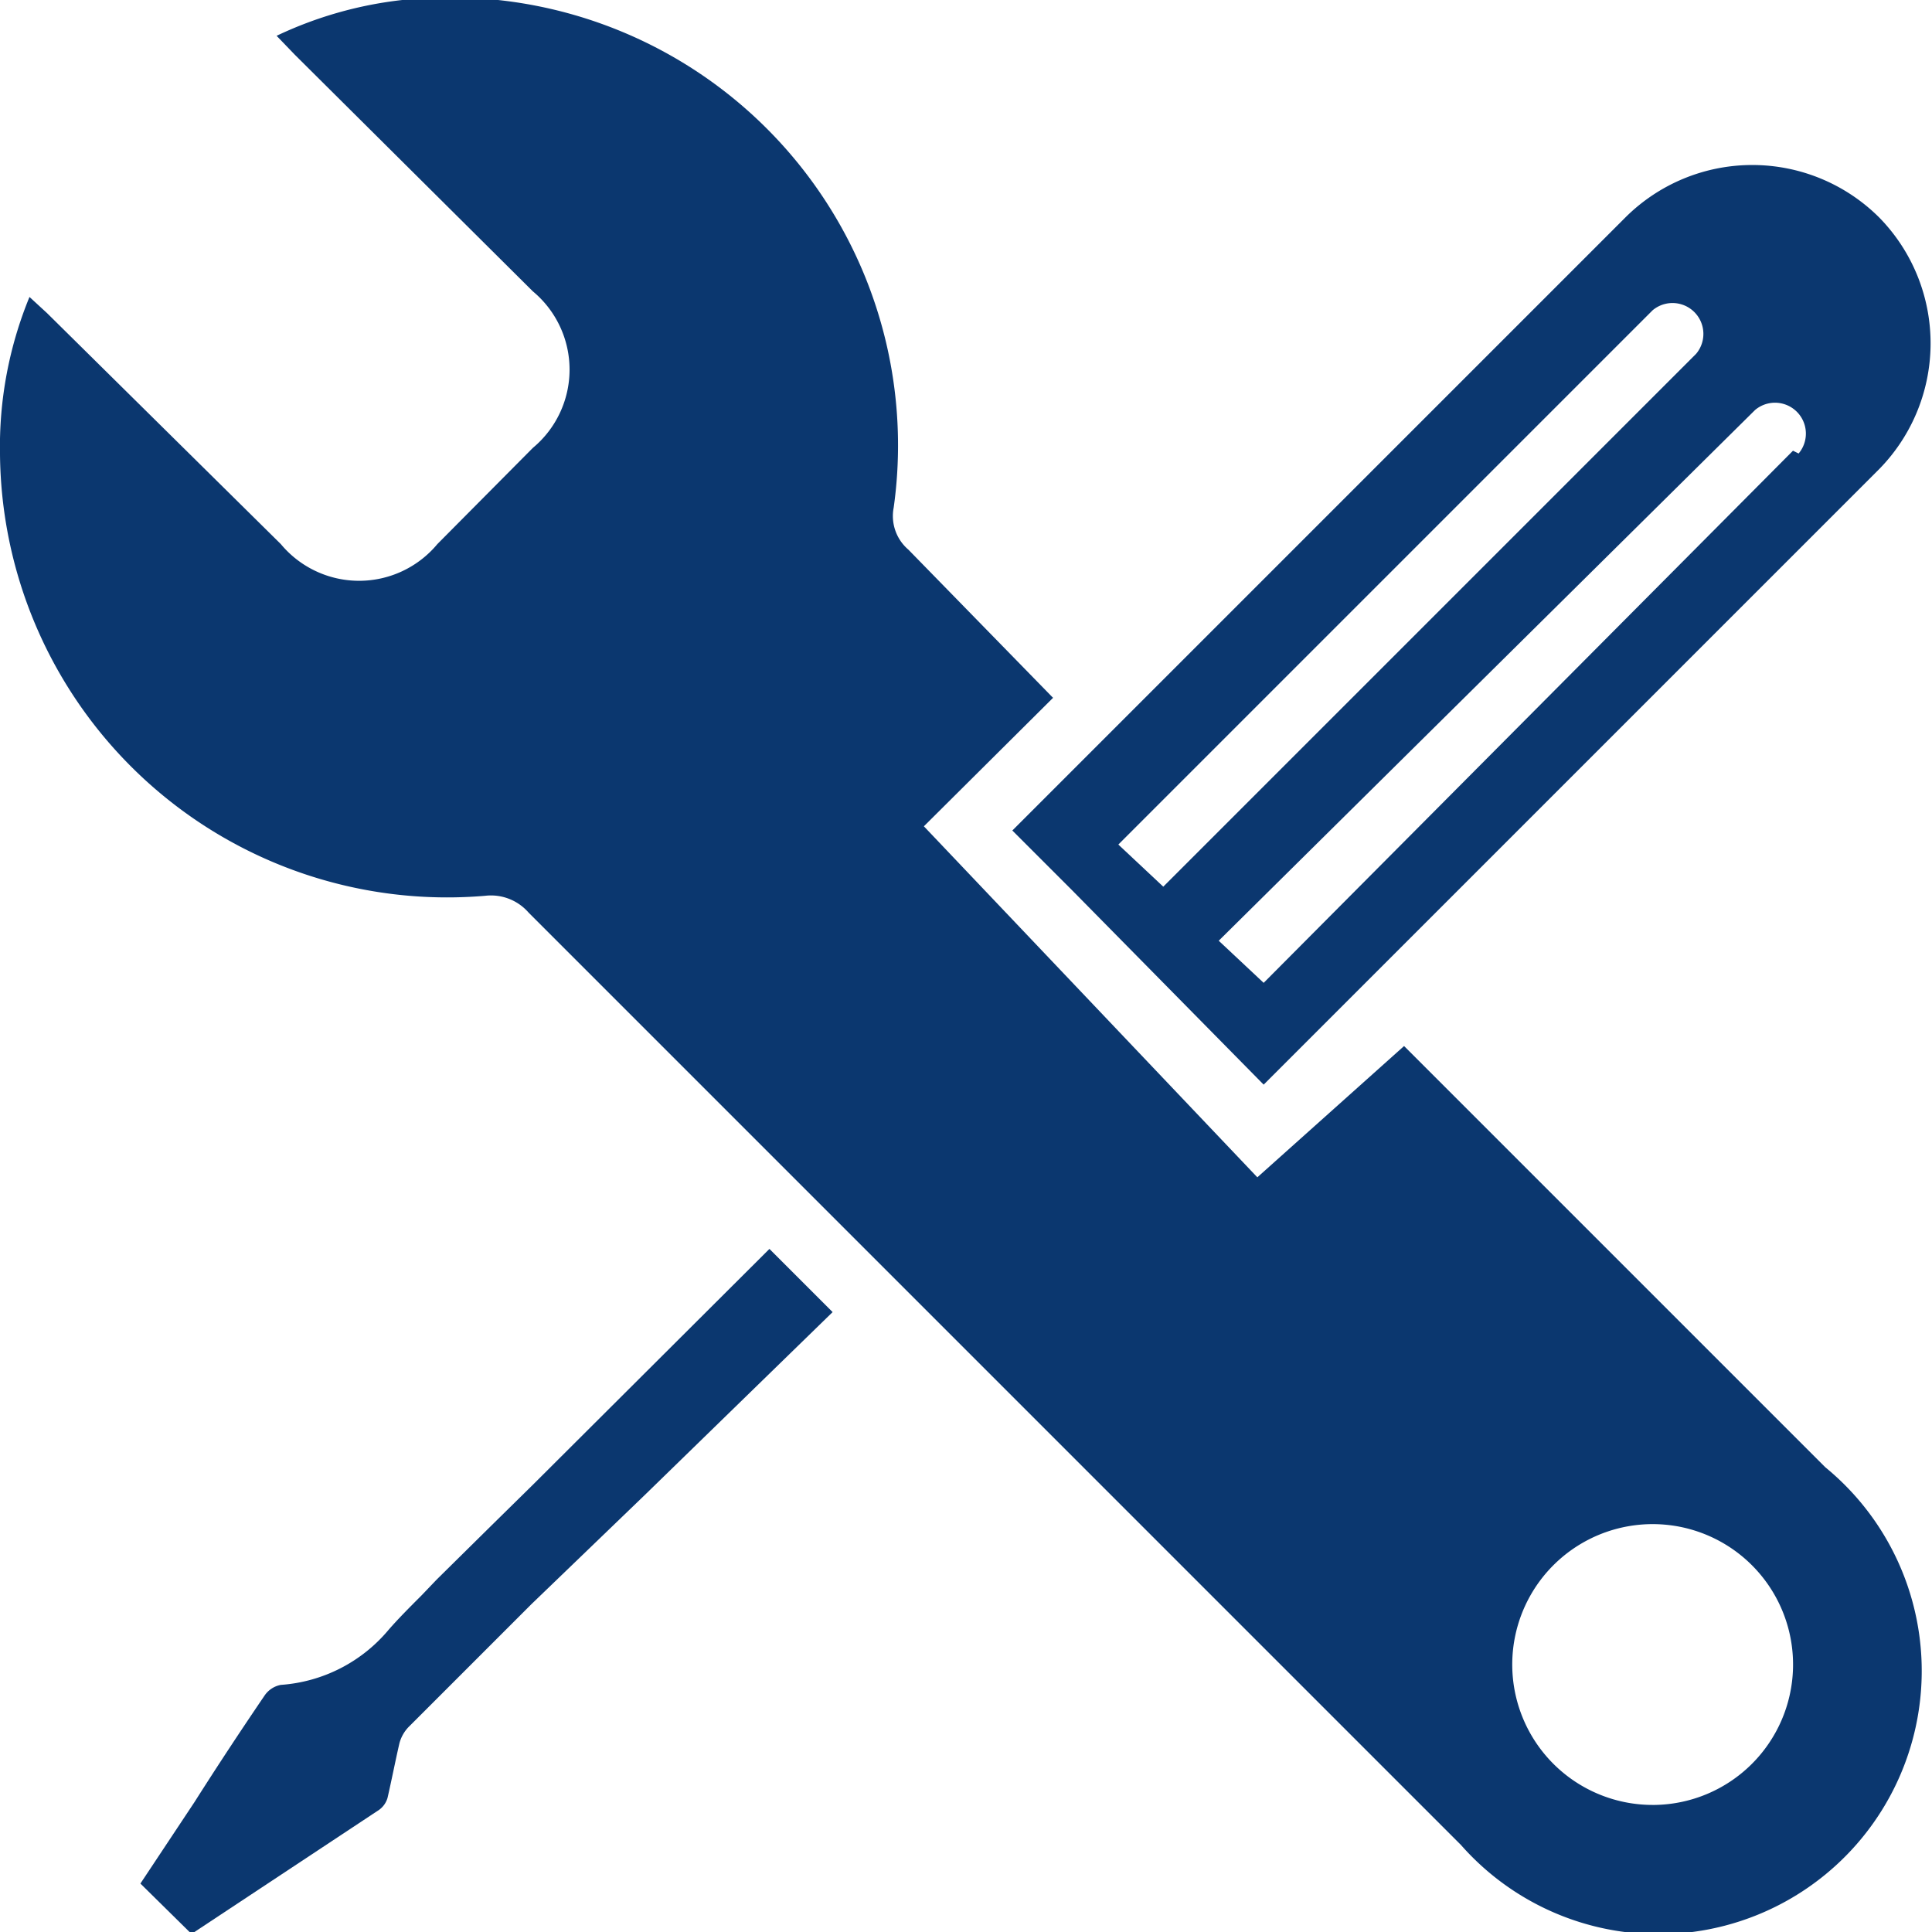 <svg id="Layer_1" width="42" height="42" data-name="Layer 1" xmlns="http://www.w3.org/2000/svg" viewBox="0 0 27.52 27.52"><defs><style>.cls-1{fill:#0b376f;}</style></defs><title>technical</title><path class="cls-1" d="M11.86,18.69l-.9-.9L7.6,21.14h0l-.6.59-.78.77L6,22.73H6c-.16.16-.32.32-.46.48A2.2,2.2,0,0,1,4,24a.36.36,0,0,0-.23.15c-.34.5-.67,1-1,1.52L2,26.83l.7.69.07,0,2.63-1.74a.32.32,0,0,0,.12-.17c.06-.26.11-.52.17-.78a.53.53,0,0,1,.13-.23l1.75-1.75,1.62-1.56h0Z"/><path class="cls-1" d="M26.77,3.1a2.56,2.56,0,0,0-3.62,0l-8.73,8.73.86.86L18,15.45l.73-.73,8-8A2.56,2.56,0,0,0,26.77,3.1ZM23.54,4.42a.44.44,0,0,1,.62.62l-7.59,7.59-.64-.6Zm2,2L18,14l-.64-.6L25,5.84a.44.44,0,0,1,.62.62Z"/><path class="cls-1" d="M26,20.9l-6-6-2.09,1.87-4.75-5L15,9.94,12.94,7.83a.63.63,0,0,1-.21-.6A6.38,6.38,0,0,0,5.73,0,5.62,5.62,0,0,0,3.94.51L4.2.78,7.59,4.15a1.45,1.45,0,0,1,0,2.23L6.23,7.75A1.45,1.45,0,0,1,4,7.75L.67,4.46.42,4.23A5.61,5.61,0,0,0,0,6.47a6.37,6.37,0,0,0,6.91,6.29.71.71,0,0,1,.62.24L20.81,26.28A3.75,3.75,0,1,0,26,20.9Zm-2.46,4.81a2,2,0,1,1,2-1.94A2,2,0,0,1,23.57,25.71Z"/></svg>